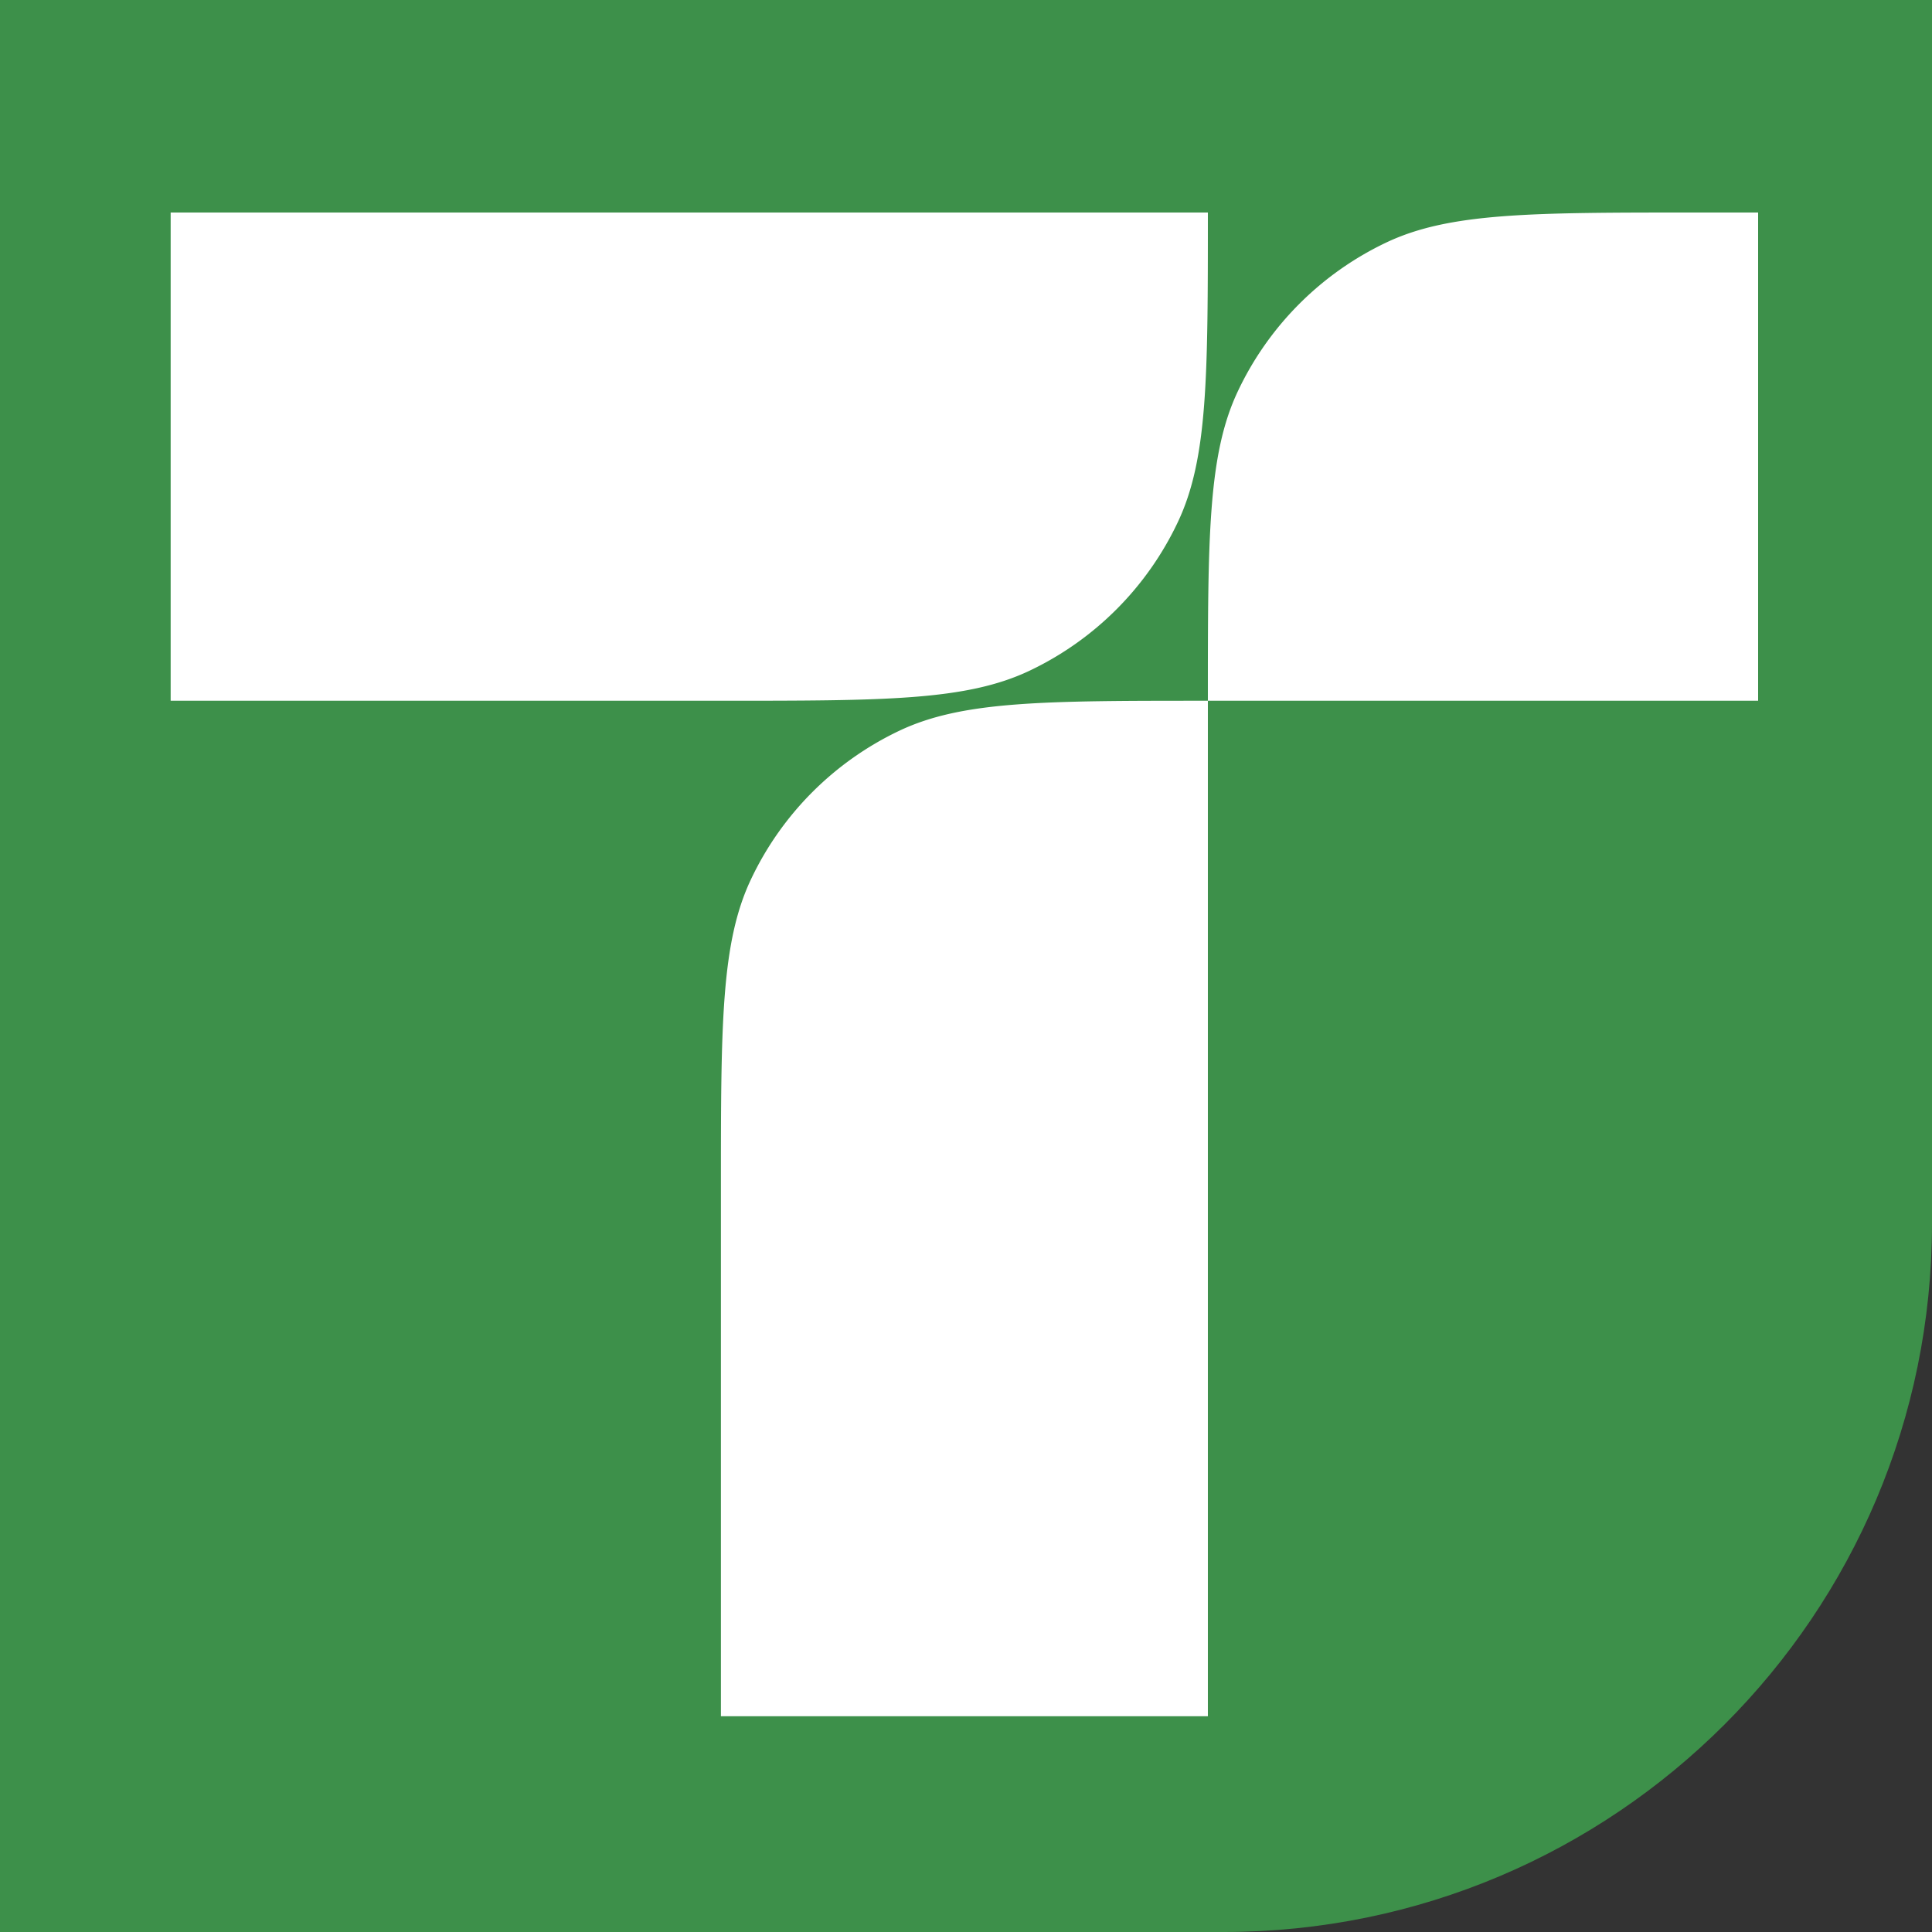<svg width="600" height="600" fill="none" xmlns="http://www.w3.org/2000/svg"><rect width="100%" height="100%" fill="#333333" stroke="none"/><path d="M0 0h600v380c0 121.503-98.497 220-220 220H0V0Z" fill="#3D904A"/><path d="M375.113 217.623c-50.783 0-76.175 0-95.822 9.317a96.915 96.915 0 0 0-46.112 46.233c-9.292 19.699-9.292 45.157-9.292 96.074V533h151.226V217.623ZM375.113 217.623c0-50.916 0-76.375 9.293-96.074a96.913 96.913 0 0 1 46.112-46.232C450.165 66 475.557 66 526.341 66H546v151.623H375.113ZM375.114 66c0 50.917 0 76.375-9.293 96.074a96.915 96.915 0 0 1-46.112 46.233c-19.647 9.316-45.039 9.316-95.822 9.316H53V66h322.114Z" fill="#fff"/></svg>
